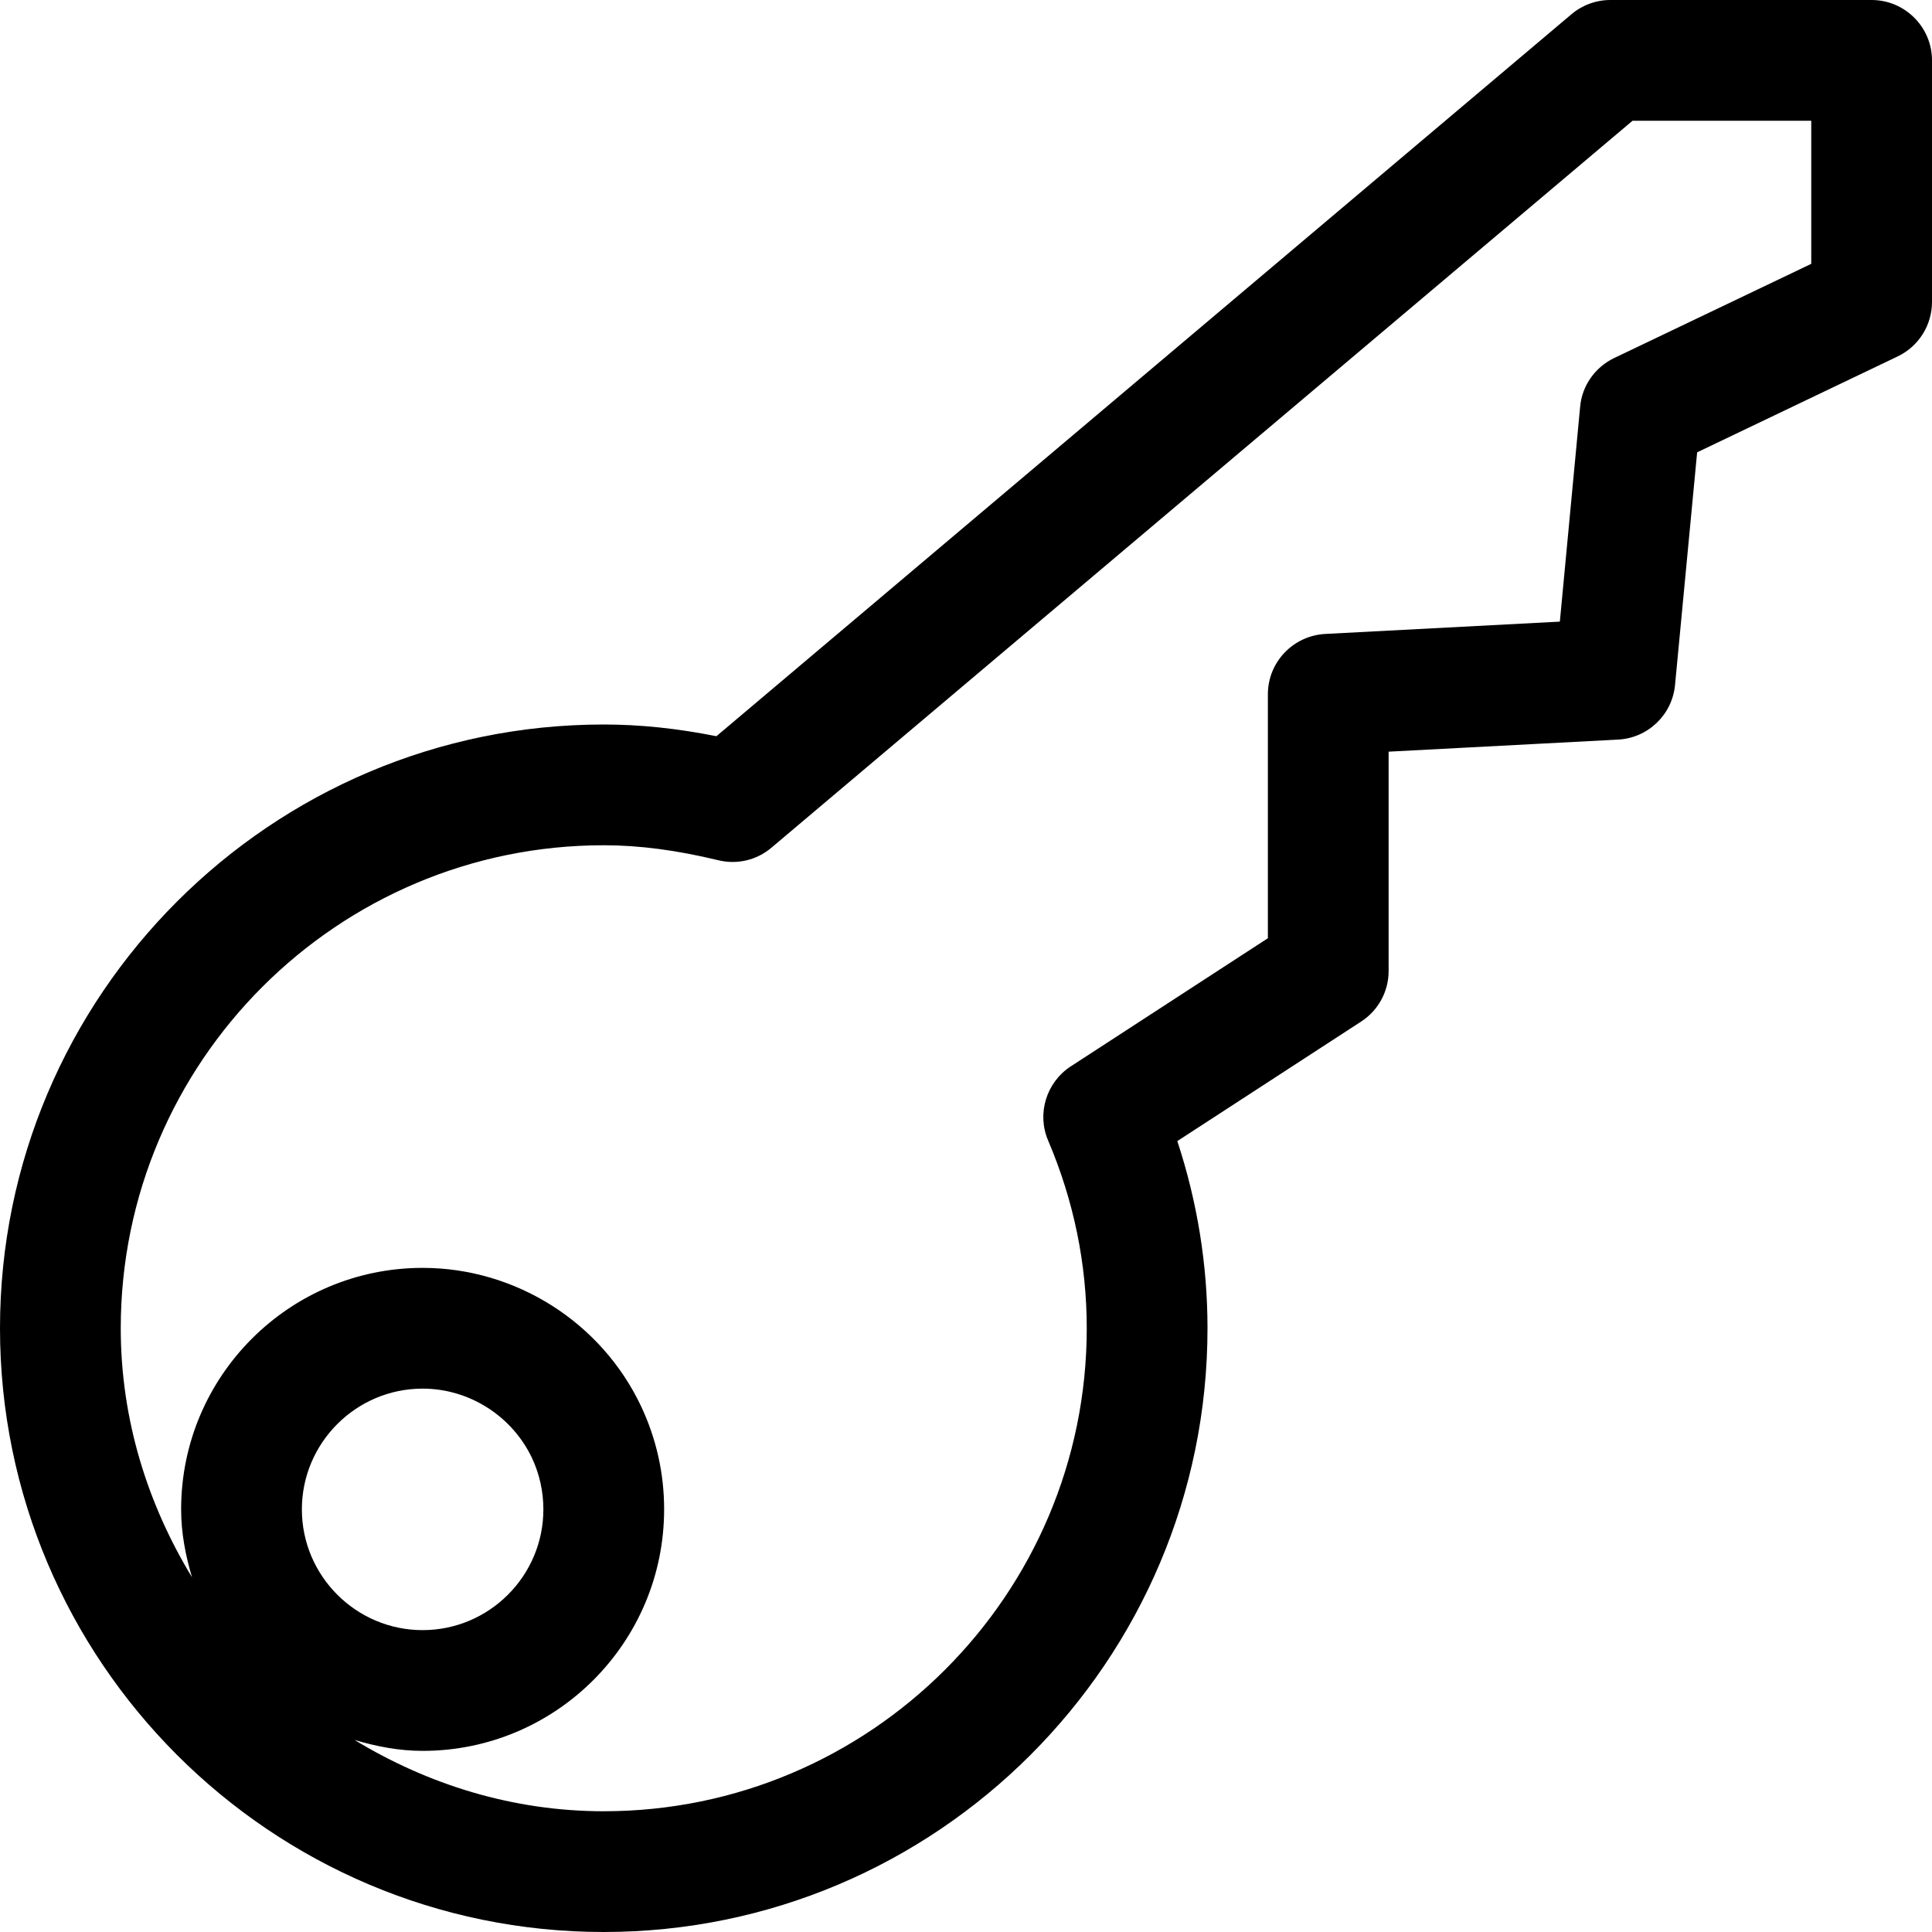 <?xml version="1.0" encoding="utf-8"?>
<!-- Generator: Adobe Illustrator 16.0.4, SVG Export Plug-In . SVG Version: 6.00 Build 0)  -->
<!DOCTYPE svg PUBLIC "-//W3C//DTD SVG 1.1//EN" "http://www.w3.org/Graphics/SVG/1.1/DTD/svg11.dtd">
<svg version="1.1" id="Capa_1" xmlns="http://www.w3.org/2000/svg" xmlns:xlink="http://www.w3.org/1999/xlink" x="0px" y="0px"
	 width="16px" height="16px" viewBox="0 0 16 16" enable-background="new 0 0 16 16" xml:space="preserve">
<path d="M15.5,0h-2.164c-0.118,0-0.232,0.042-0.322,0.118L5.933,6.097C5.607,6.032,5.3,6,5,6c-2.757,0-5,2.243-5,5s2.243,5,5,5
	s5-2.243,5-5c0-0.525-0.084-1.046-0.25-1.55l1.521-0.989c0.143-0.092,0.229-0.25,0.229-0.419V6.225l1.9-0.1
	c0.248-0.013,0.449-0.206,0.472-0.453l0.183-1.926l1.66-0.794C15.891,2.868,16,2.692,16,2.5v-2C16,0.224,15.775,0,15.5,0z M2.5,12.5
	c0-0.551,0.449-1,1-1c0.386,0,0.741,0.227,0.906,0.575C4.468,12.208,4.5,12.352,4.5,12.5c0,0.551-0.449,1-1,1S2.5,13.051,2.5,12.5z
	 M15,2.185l-1.632,0.78c-0.158,0.076-0.267,0.229-0.282,0.404l-0.168,1.779L10.975,5.25C10.708,5.265,10.5,5.484,10.5,5.75v2.02
	L8.868,8.831C8.665,8.963,8.585,9.223,8.68,9.445C8.893,9.945,9,10.469,9,11c0,2.206-1.794,4-4,4c-0.757,0-1.458-0.223-2.063-0.59
	c0.18,0.053,0.366,0.09,0.563,0.09c1.103,0,2-0.896,2-2c0-0.297-0.064-0.584-0.19-0.852C4.982,10.951,4.271,10.5,3.5,10.5
	c-1.103,0-2,0.896-2,2c0,0.197,0.037,0.383,0.09,0.562C1.223,12.458,1,11.757,1,11c0-2.206,1.794-4,4-4
	c0.295,0,0.605,0.041,0.948,0.124c0.155,0.038,0.319,0,0.441-0.104L13.52,1H15V2.185z"/>
</svg>
